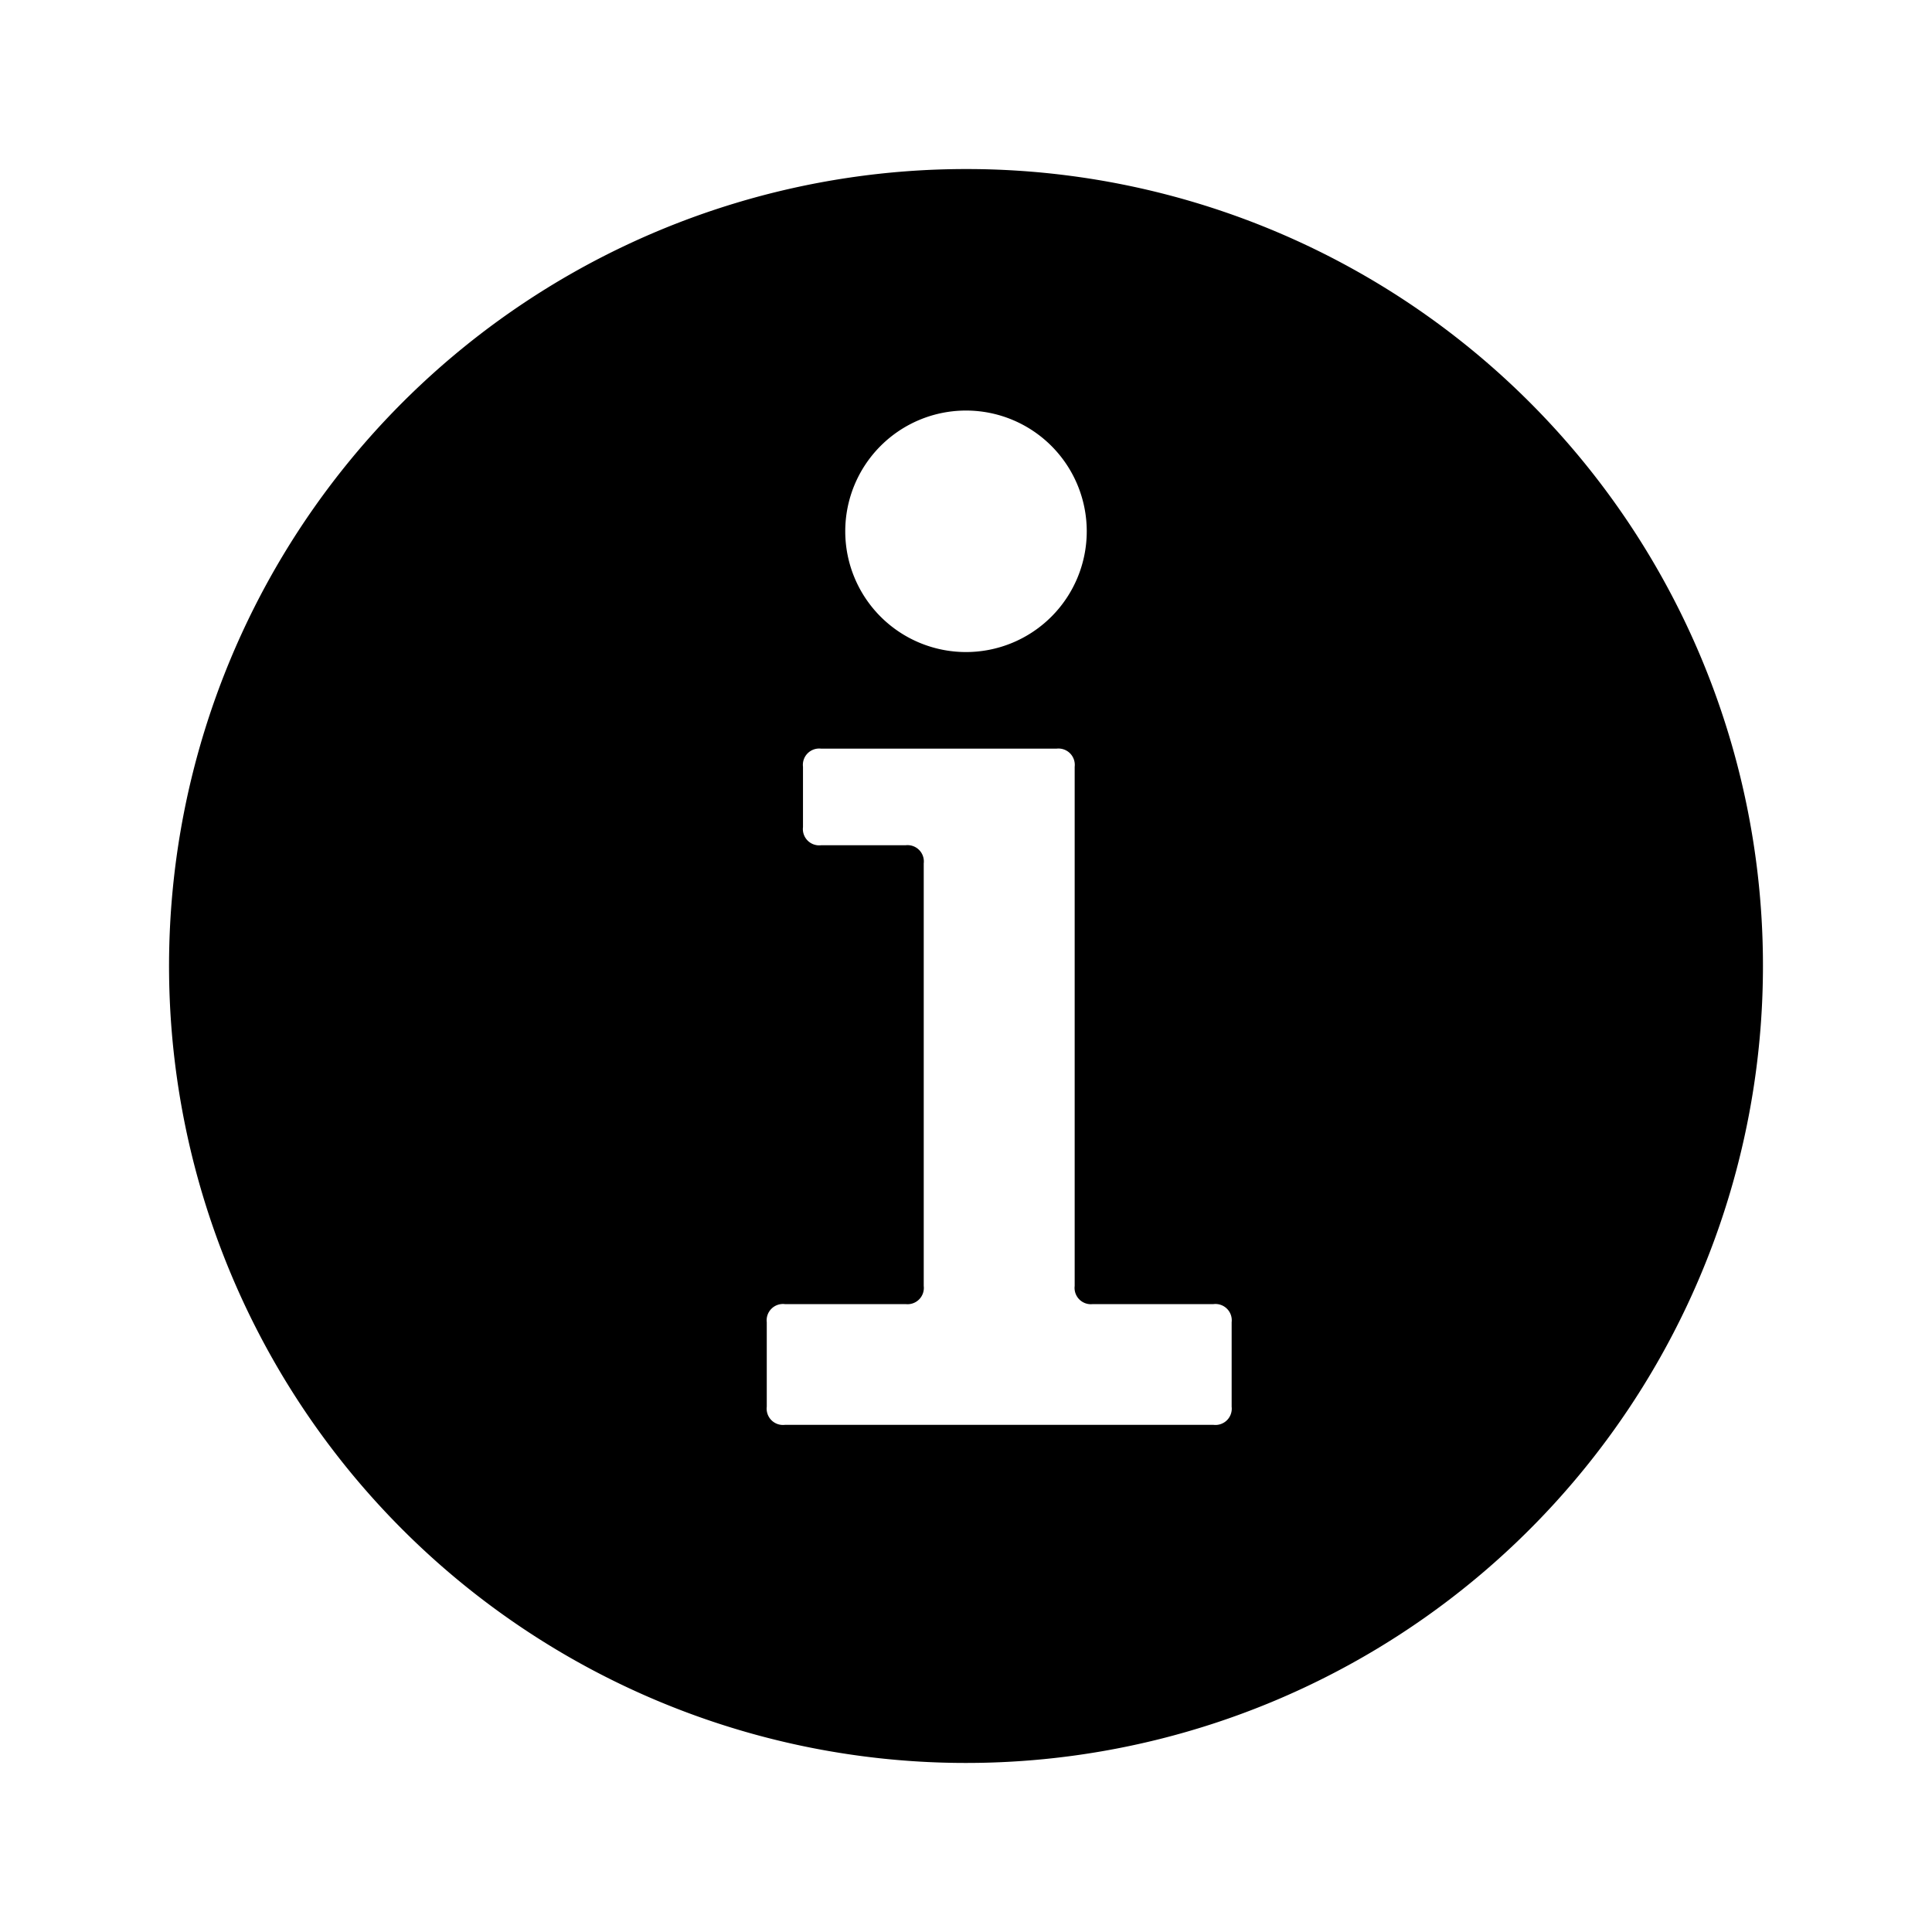 <svg xmlns="http://www.w3.org/2000/svg" viewBox="0 0 32 32">
  <path d="M16 2.8A13.2 13.2 0 1029.2 16 13.19 13.19 0 0016 2.8zm0 4a2 2 0 11-2 2 2 2 0 012-2zm4.4 16.5a.27.27 0 01-.3.3H13a.27.27 0 01-.3-.3v-1.4a.27.27 0 01.3-.3h2a.27.27 0 00.3-.3v-7a.27.27 0 00-.3-.3h-1.4a.27.27 0 01-.3-.3v-1a.27.27 0 01.3-.3h3.9a.27.27 0 01.3.3v8.6a.27.27 0 00.3.3h2a.27.27 0 01.3.3z"/>
</svg>
